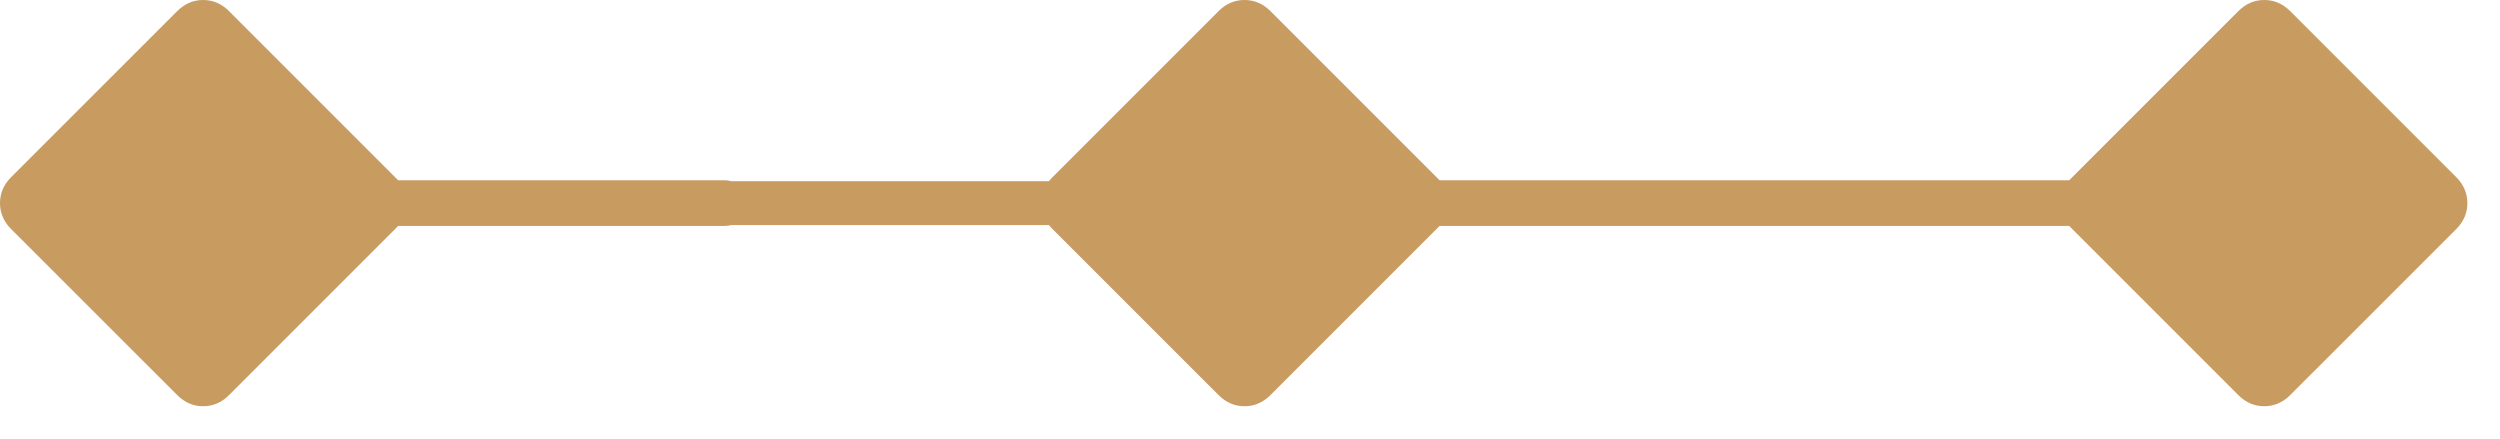 <svg xmlns="http://www.w3.org/2000/svg" width="57" height="10" viewBox="0 0 57 10" fill="none"><path d="M51.625 0C51.849 3.26856e-07 52.046 0.084 52.215 0.252L56.004 4.041C56.172 4.21 56.256 4.407 56.256 4.631C56.256 4.855 56.172 5.052 56.004 5.221L52.214 9.01C52.046 9.178 51.849 9.262 51.625 9.262C51.401 9.262 51.204 9.178 51.036 9.01L47.177 5.151H32.823L28.964 9.01C28.796 9.178 28.599 9.262 28.375 9.262C28.151 9.262 27.954 9.178 27.786 9.01L23.996 5.221C23.967 5.192 23.941 5.161 23.917 5.131H16.677C16.631 5.143 16.582 5.151 16.53 5.151H9.079L5.22 9.01C5.052 9.178 4.855 9.262 4.631 9.262C4.407 9.262 4.211 9.178 4.043 9.01L0.252 5.221C0.084 5.052 0 4.855 0 4.631C6.07875e-06 4.407 0.084 4.21 0.252 4.041L4.042 0.252C4.211 0.084 4.407 9.17682e-05 4.631 0C4.855 0 5.052 0.084 5.22 0.252L9.078 4.11H16.53C16.582 4.11 16.63 4.119 16.676 4.131H23.917C23.941 4.1 23.967 4.07 23.996 4.041L27.785 0.252C27.954 0.084 28.151 3.26856e-07 28.375 0C28.599 0 28.796 0.084 28.964 0.252L32.822 4.11H47.178L51.036 0.252C51.204 0.084 51.401 0 51.625 0Z" fill="#C89B61"></path></svg>